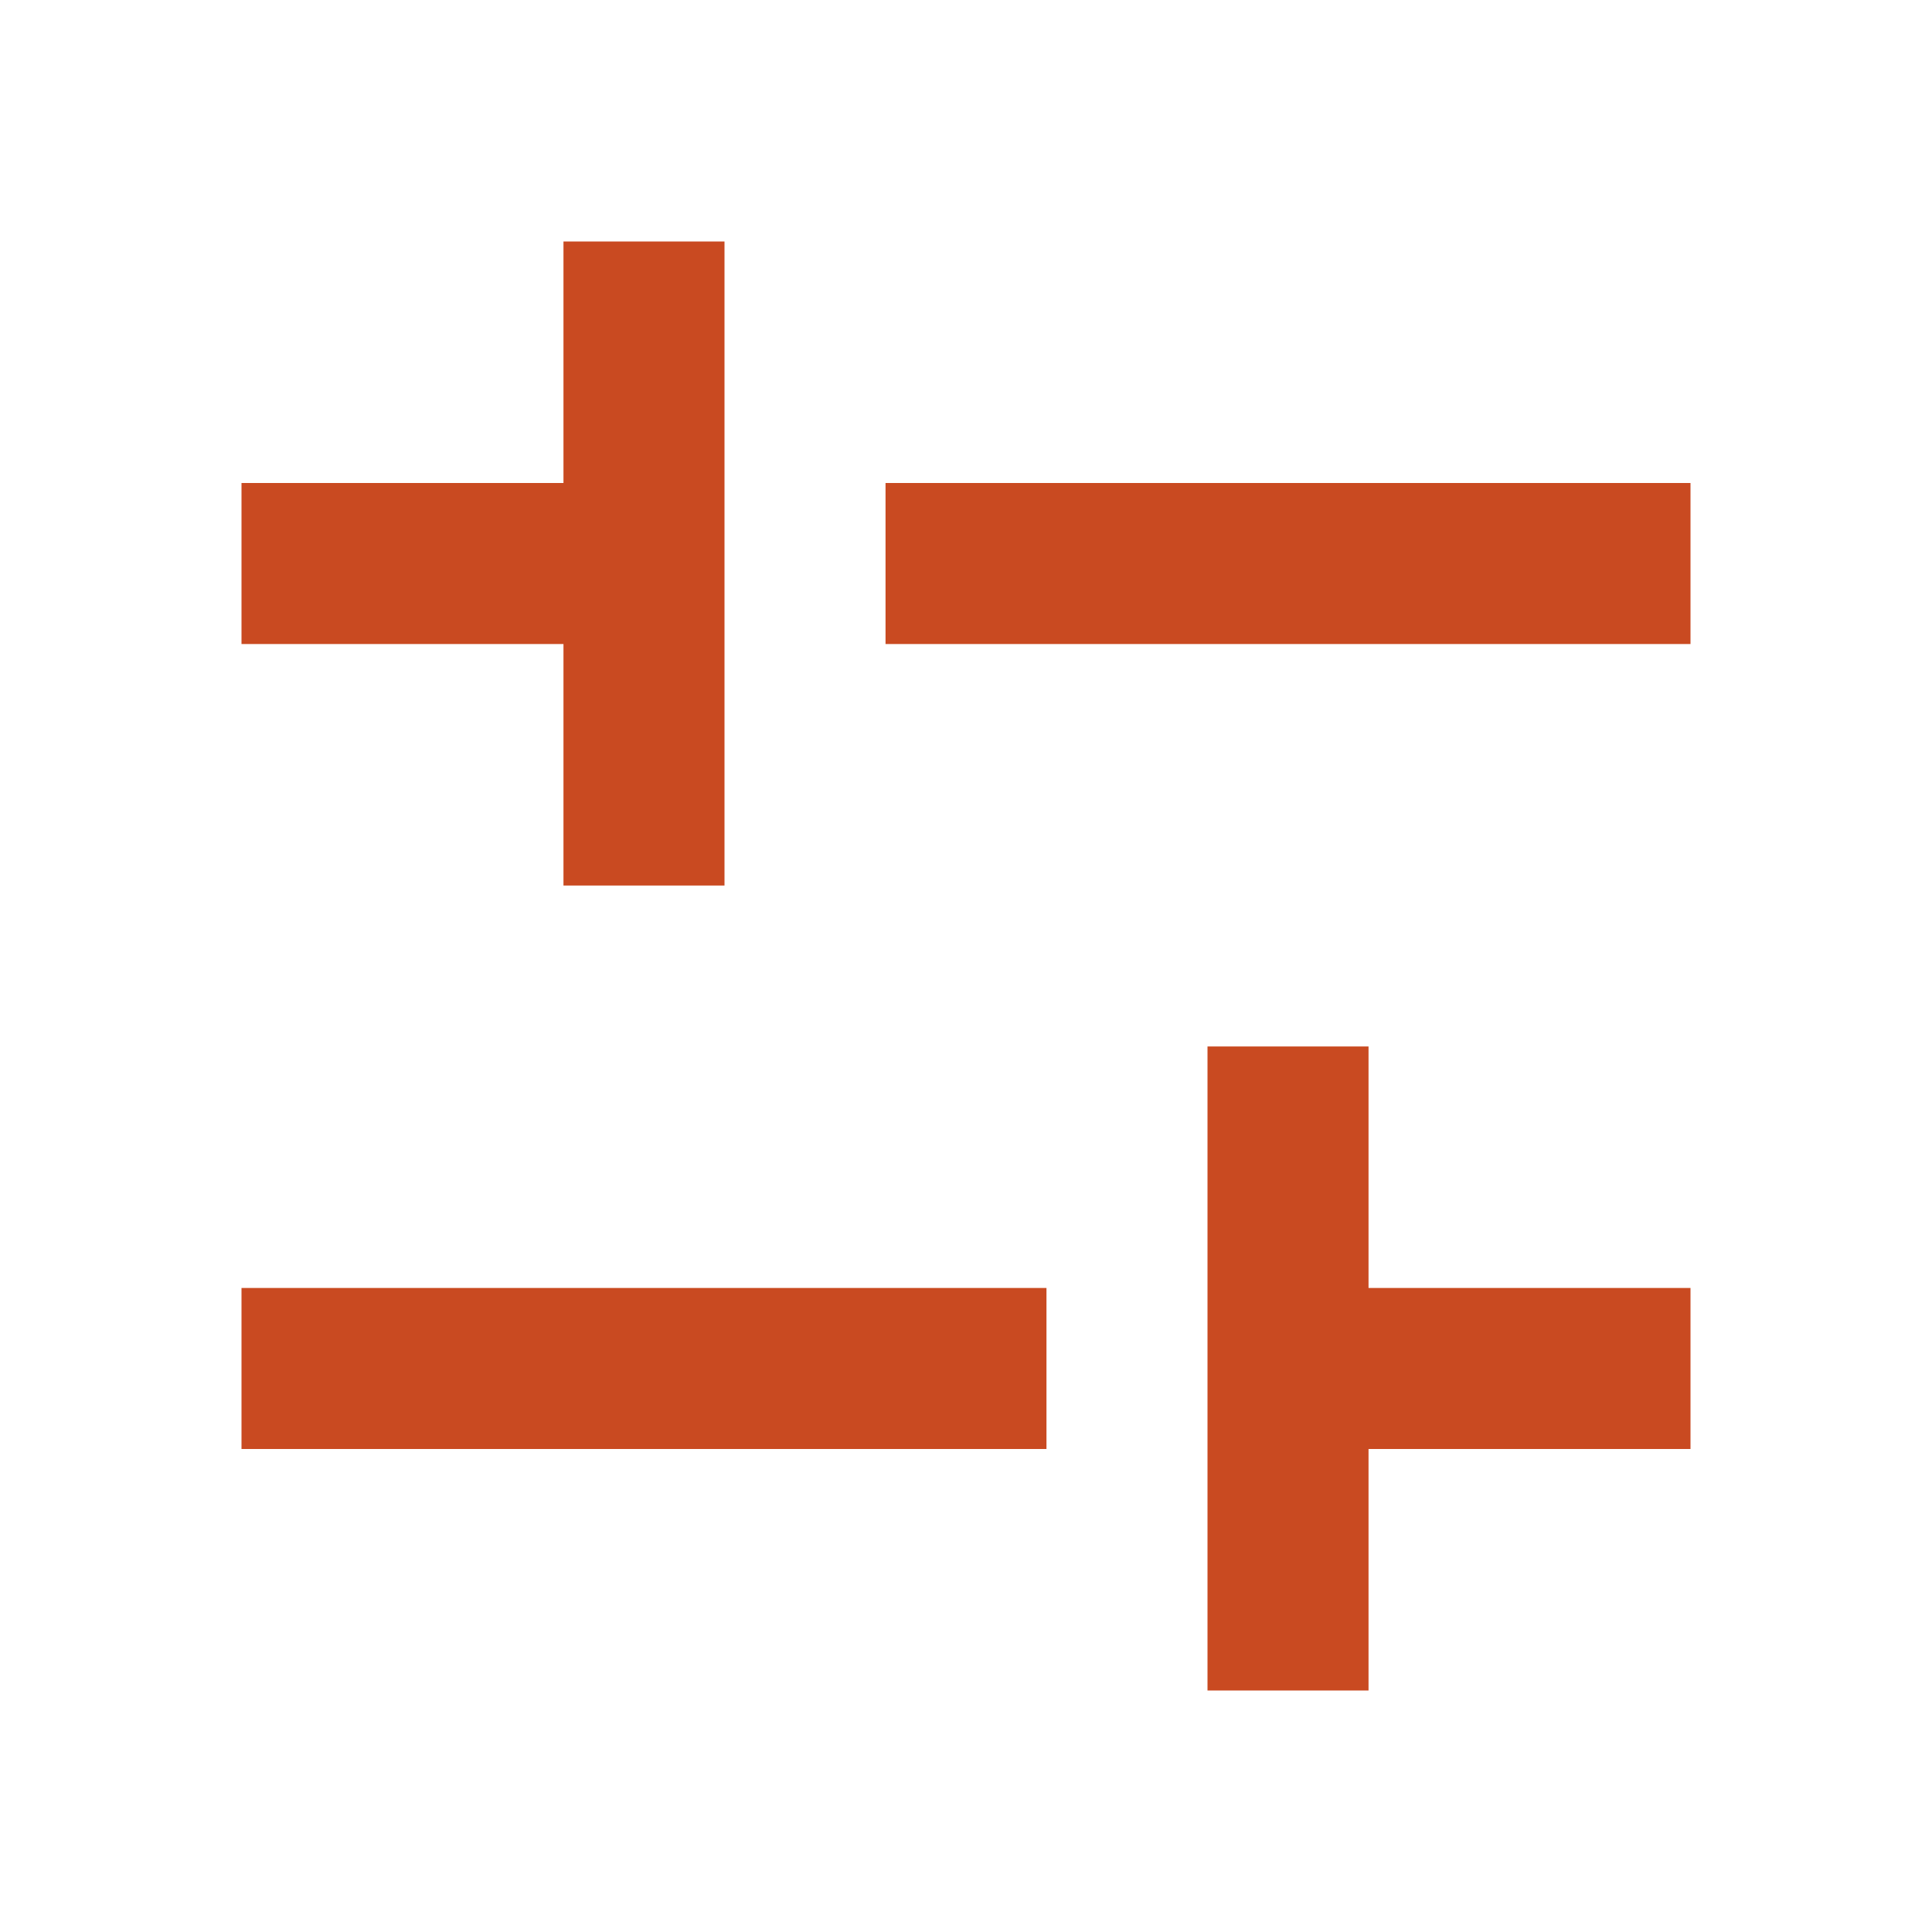 <svg width="20" height="20" viewBox="0 0 20 20" fill="none" xmlns="http://www.w3.org/2000/svg">
<path d="M5.833 2.5V5H2.5V6.667H5.833V9.167H7.5V2.5H5.833ZM9.167 6.667H17.5V5H9.167V6.667ZM14.167 10.833V13.333H17.5V15H14.167V17.5H12.5V10.833H14.167ZM10.833 15H2.5V13.333H10.833V15Z" fill="#C94A21"/>
</svg>
